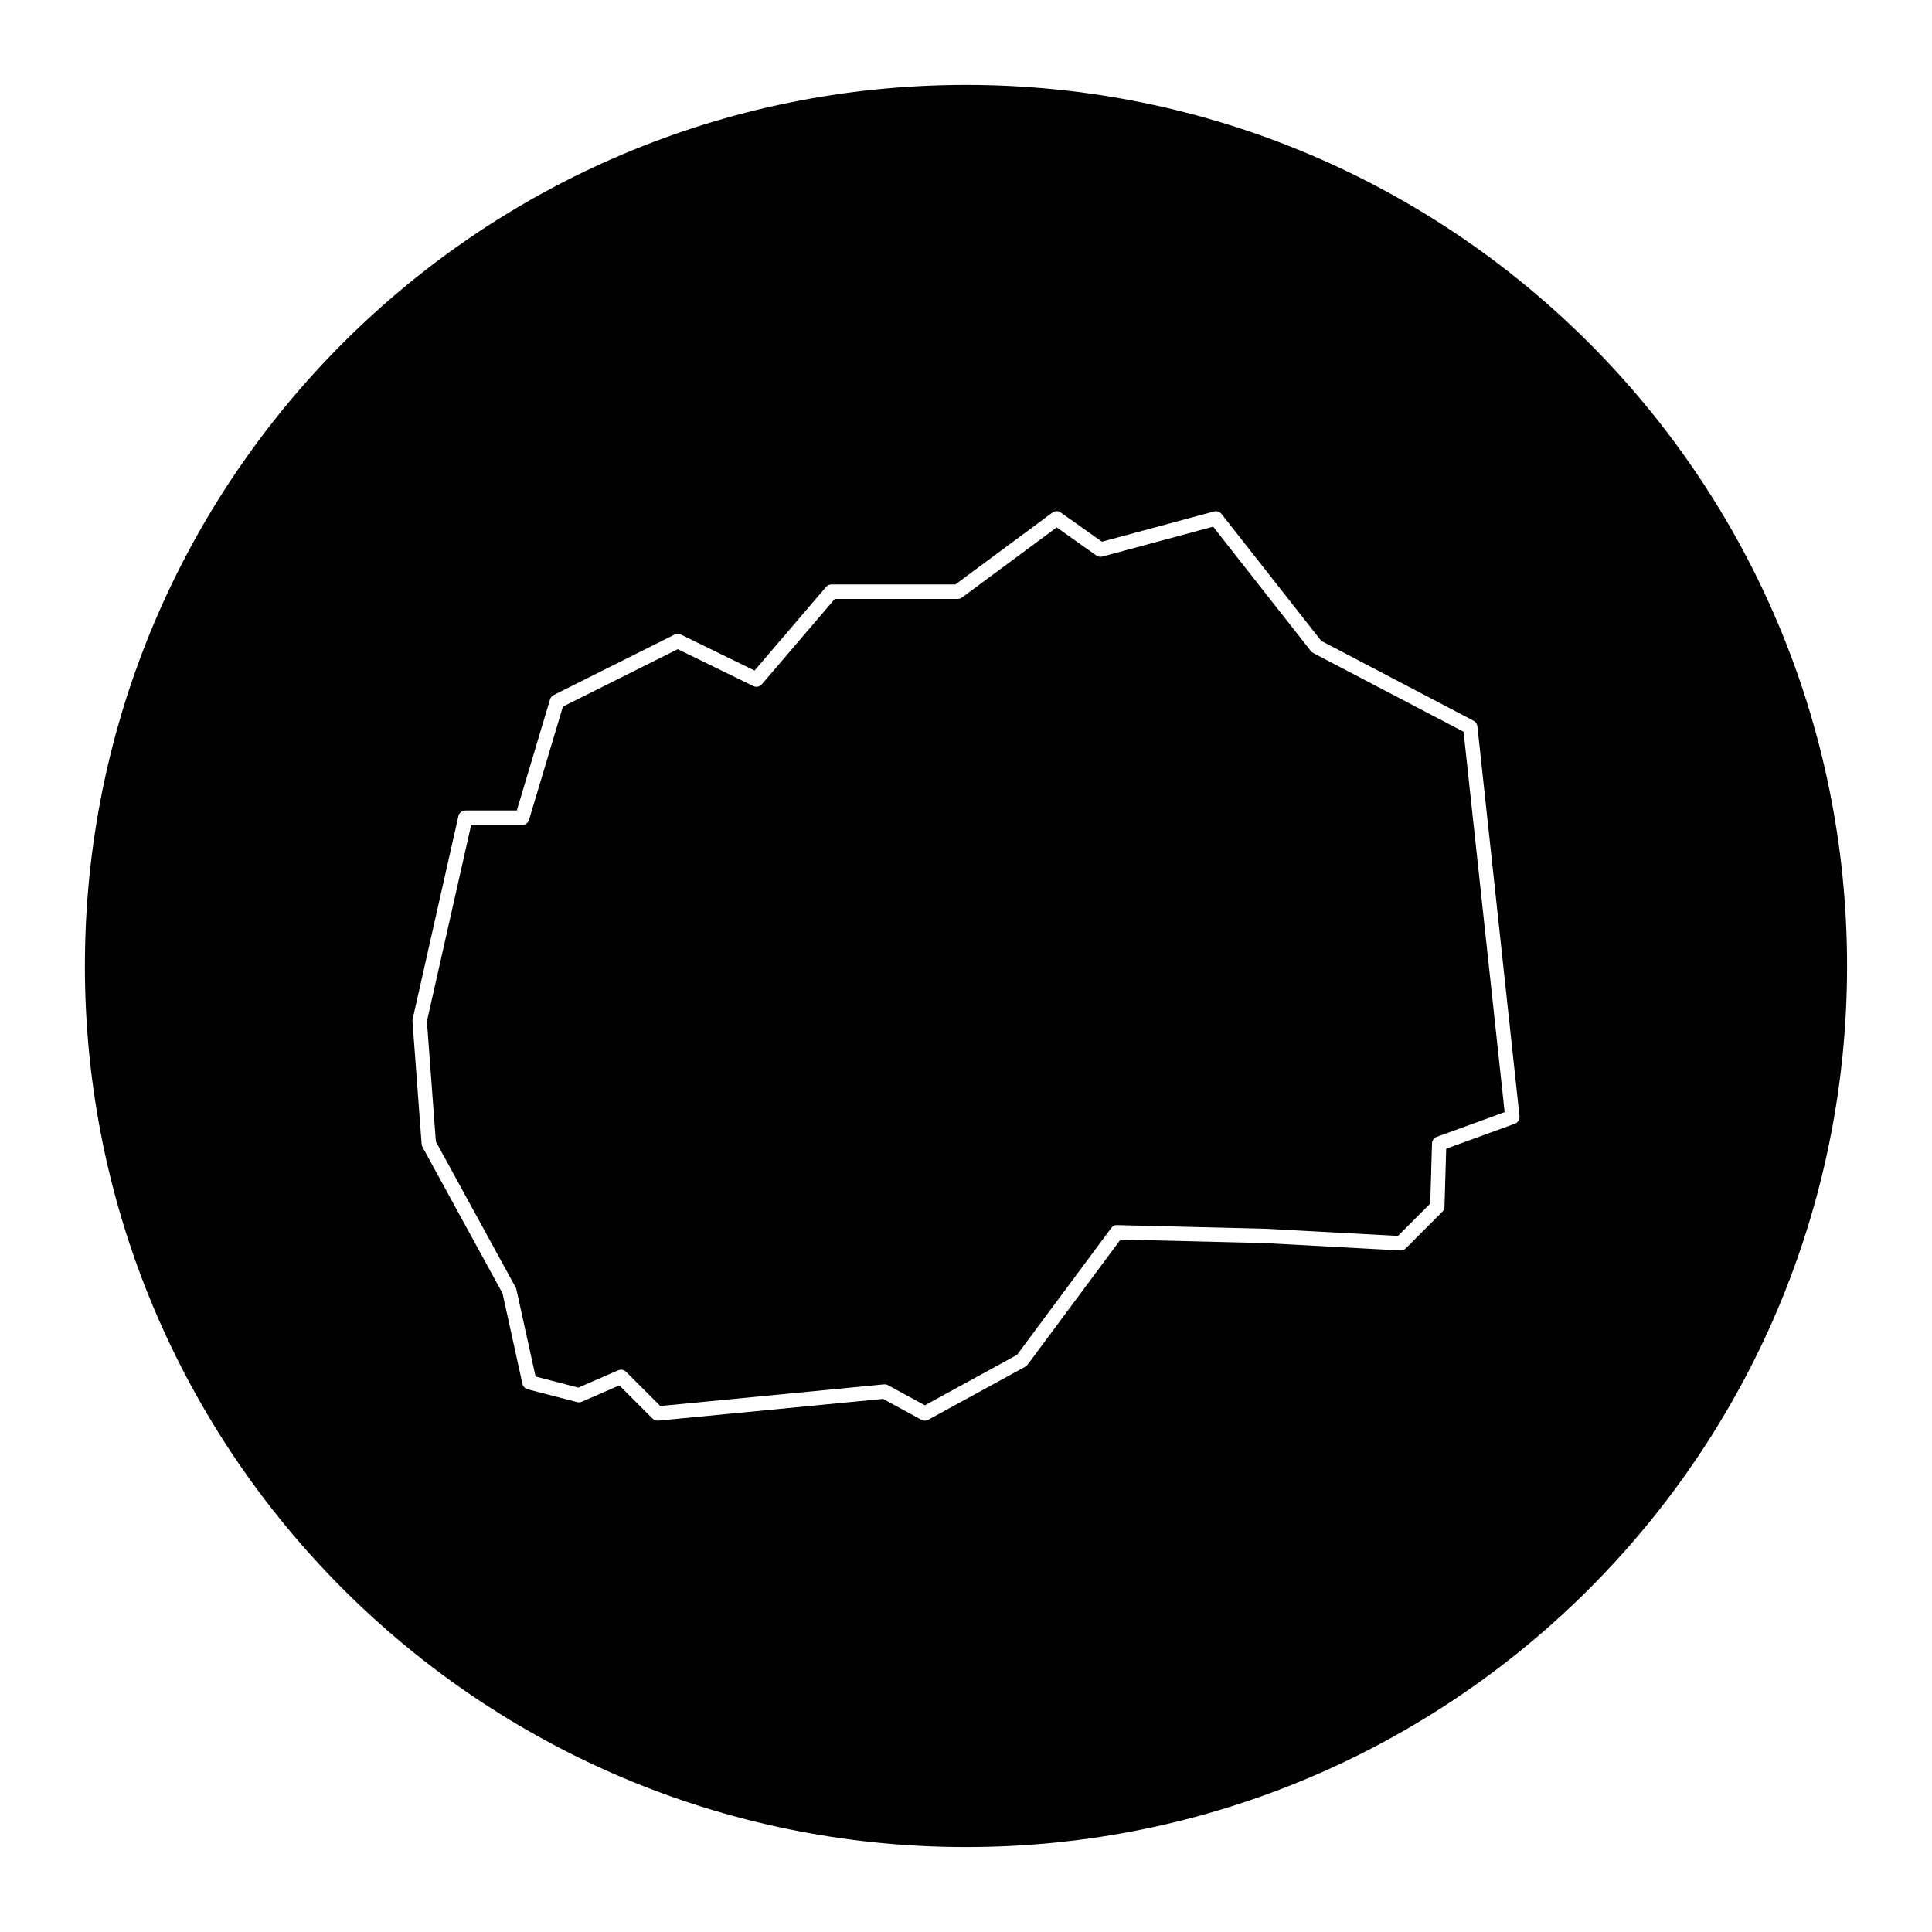 <?xml version="1.0" encoding="UTF-8"?>
<!-- Uploaded to: SVG Repo, www.svgrepo.com, Generator: SVG Repo Mixer Tools -->
<svg fill="#000000" width="800px" height="800px" version="1.1" viewBox="144 144 512 512" xmlns="http://www.w3.org/2000/svg">
 <g>
  <path d="m492 317.05c-0.238-0.125-0.449-0.301-0.613-0.516l-25.895-32.961-29.344 7.914c-0.551 0.145-1.129 0.047-1.602-0.281l-10.516-7.445-25.09 18.582c-0.328 0.246-0.727 0.379-1.137 0.379h-32.582l-19.305 22.605c-0.562 0.672-1.508 0.867-2.297 0.48l-20.008-9.77-30.434 15.215-8.977 30.012c-0.242 0.812-0.988 1.359-1.828 1.359h-13.512l-11.723 52.035 2.371 31.871 21.145 38.652c0.086 0.16 0.152 0.332 0.191 0.508l5.09 23.109 11.324 2.938 10.551-4.59c0.246-0.105 0.504-0.156 0.762-0.156 0.492 0 0.984 0.191 1.352 0.559l9.062 9.062 59.254-5.738c0.383-0.02 0.766 0.039 1.098 0.227l9.758 5.32 24.426-13.367 24.973-33.621c0.367-0.504 0.836-0.816 1.582-0.77l39.293 0.969 35.094 1.898 8.566-8.566 0.465-15.945c0.02-0.781 0.523-1.473 1.254-1.738l17.996-6.555-10.887-100.81z"/>
  <path d="m400 166.5c-128.96 0-233.5 104.54-233.5 233.5 0 128.95 104.54 233.49 233.5 233.49 128.95 0 233.49-104.54 233.49-233.49 0-128.96-104.54-233.5-233.49-233.5zm145.44 275.3-18.184 6.621-0.449 15.406c-0.016 0.484-0.215 0.953-0.559 1.293l-9.699 9.703c-0.383 0.383-0.871 0.609-1.457 0.555l-35.891-1.945-38.246-0.941-24.633 33.16c-0.168 0.223-0.371 0.406-0.613 0.539l-25.711 14.066c-0.574 0.309-1.266 0.312-1.828 0l-10.156-5.535-59.566 5.762c-0.059 0.004-0.121 0.004-0.18 0.004-0.504 0-0.992-0.195-1.352-0.559l-8.781-8.781-9.961 4.328c-0.387 0.168-0.828 0.203-1.238 0.098l-13.098-3.394c-0.695-0.18-1.234-0.742-1.387-1.441l-5.273-23.988-21.211-38.777c-0.133-0.238-0.207-0.504-0.23-0.777l-2.422-32.566c-0.012-0.188 0-0.379 0.047-0.562l12.125-53.801c0.191-0.867 0.969-1.484 1.859-1.484h13.617l8.805-29.441c0.152-0.504 0.508-0.926 0.977-1.16l32.012-16.008c0.535-0.266 1.16-0.266 1.691-0.004l19.523 9.531 18.934-22.152c0.367-0.422 0.898-0.672 1.449-0.672h32.832l25.695-19.027c0.672-0.492 1.566-0.504 2.242-0.023l10.906 7.727 29.691-8.012c0.742-0.207 1.527 0.059 2 0.664l26.426 33.629 40.371 21.168c0.562 0.297 0.941 0.855 1.012 1.484l11.156 103.32c0.094 0.879-0.418 1.703-1.246 2z"/>
 </g>
</svg>